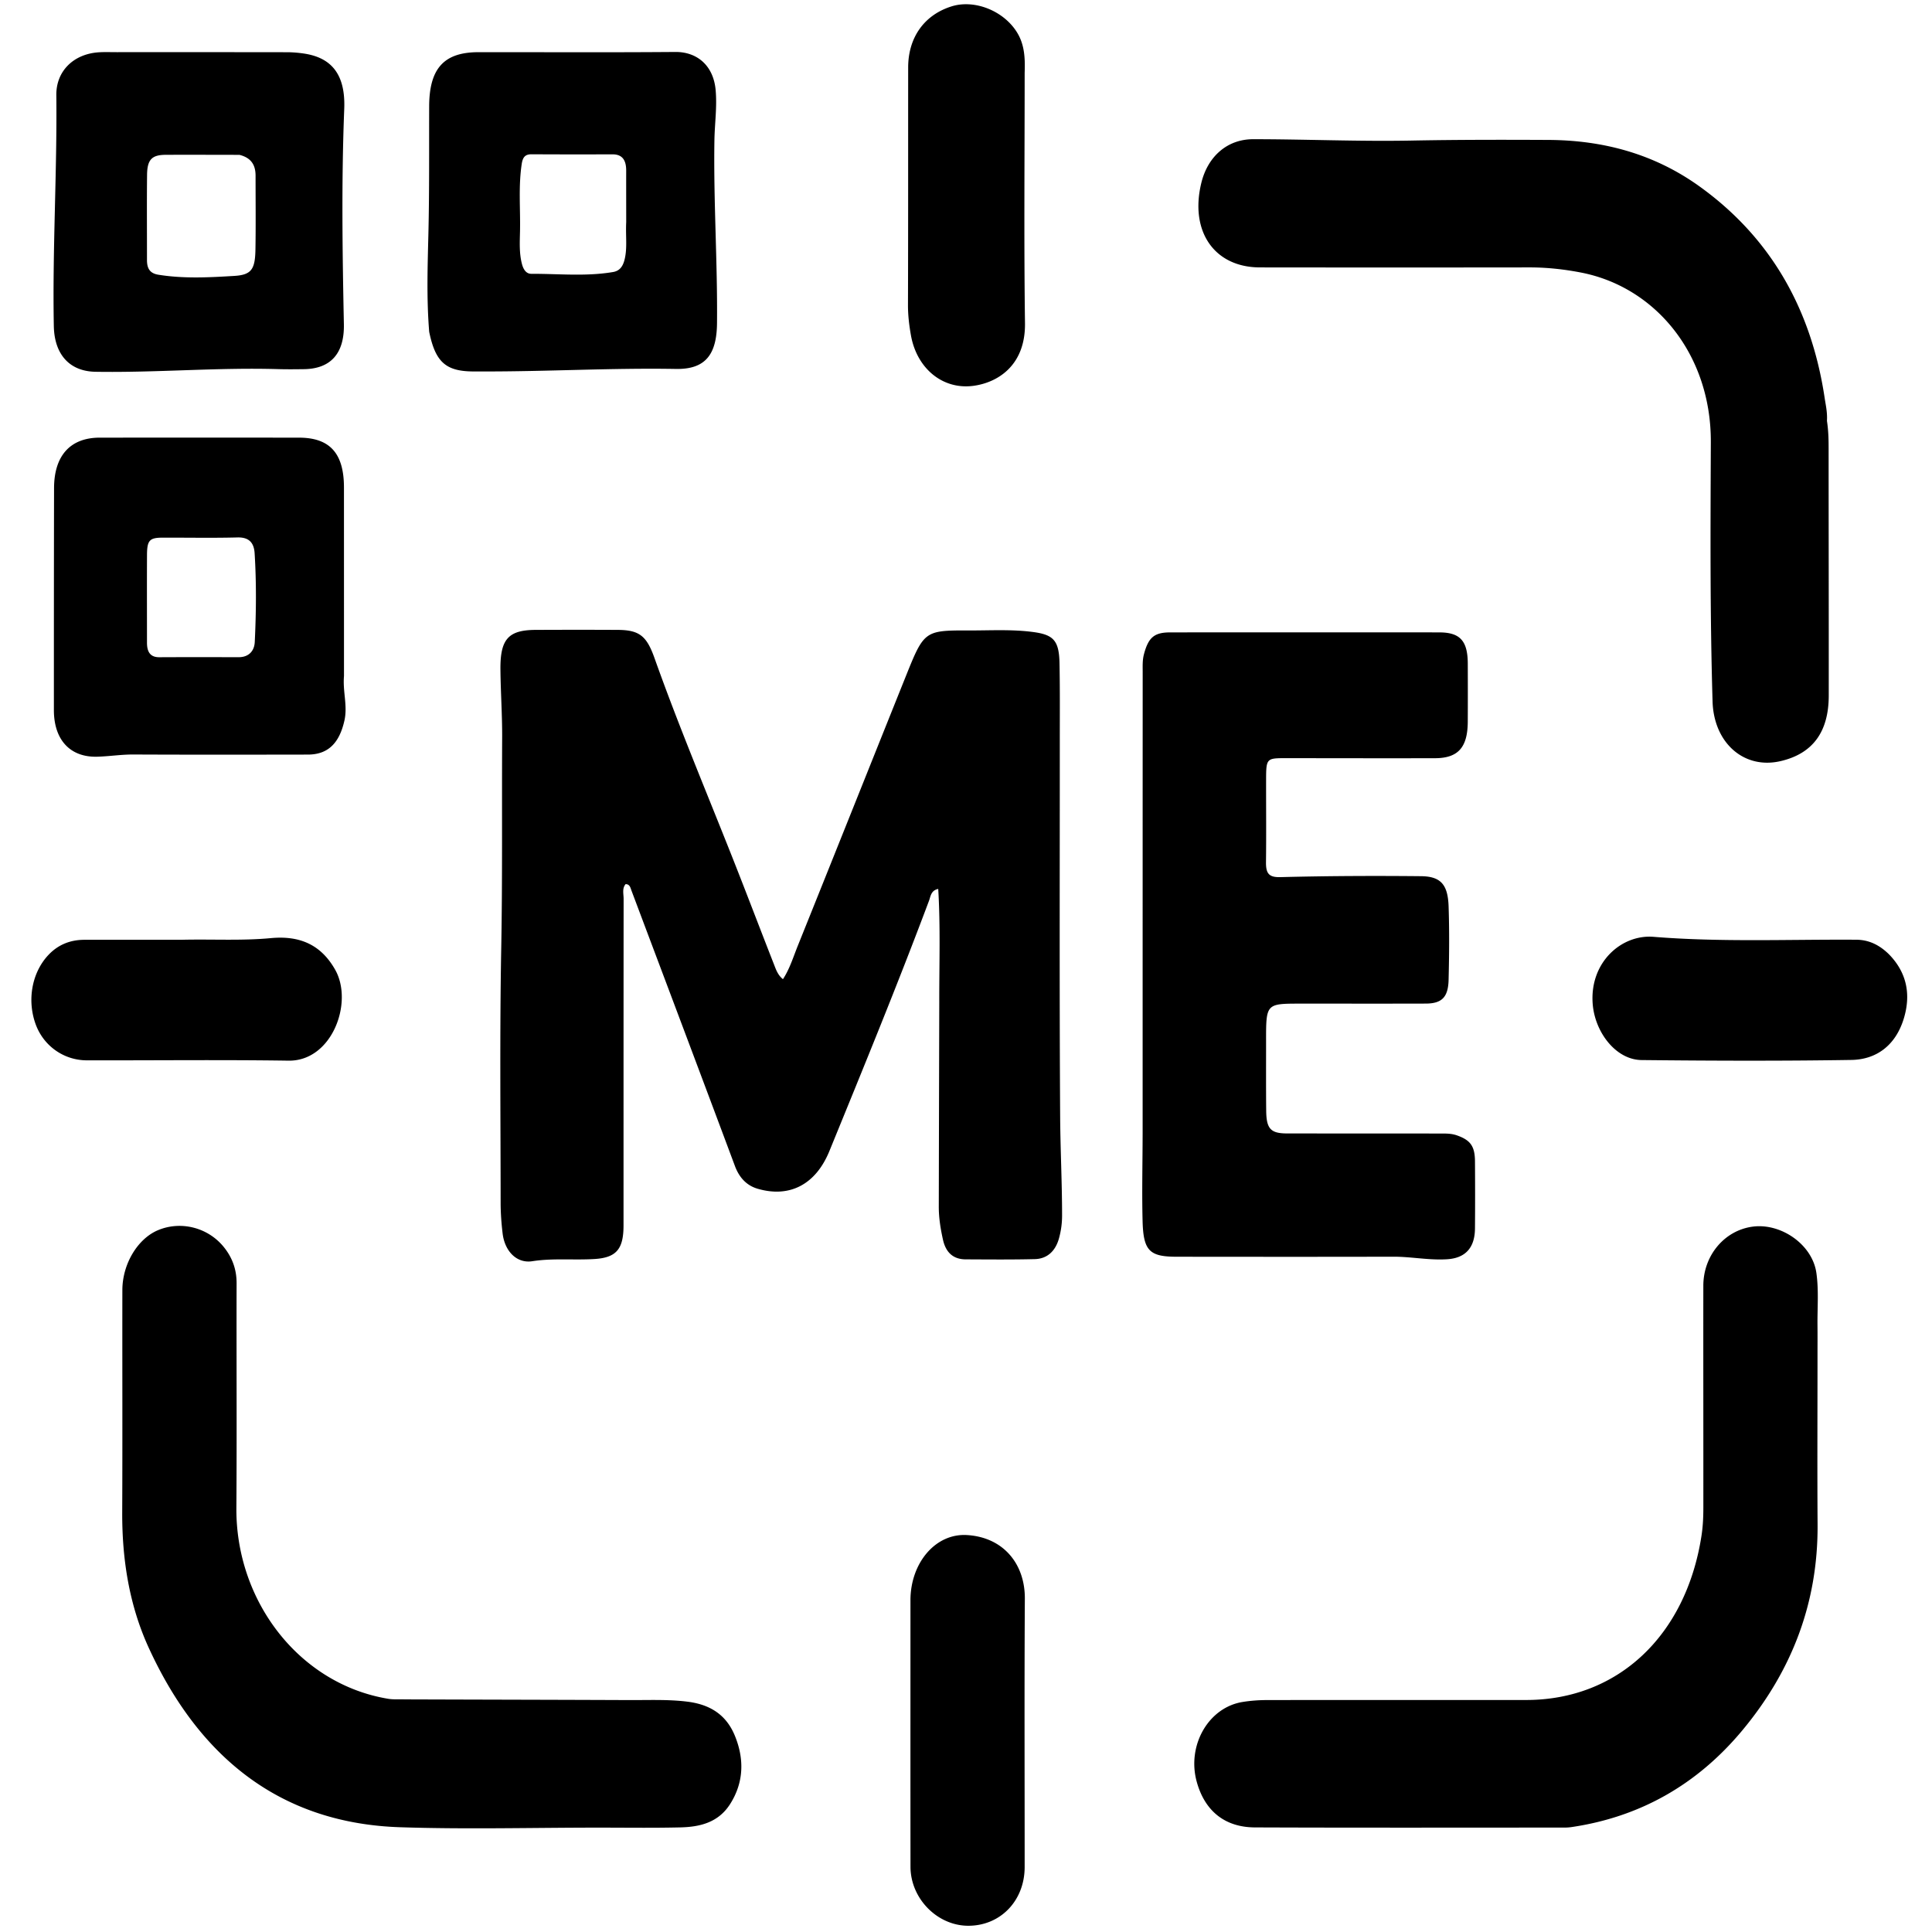 <svg xmlns="http://www.w3.org/2000/svg" version="1.1" xmlns:xlink="http://www.w3.org/1999/xlink" xmlns:svgjs="http://svgjs.dev/svgjs" width="1024" height="1024"><svg viewBox="0 0 1024 1024" xml:space="preserve" xmlns="http://www.w3.org/2000/svg">
    <path d="M497.833 531.426c-.046-20.408.663-40.151-.552-60.28-3.875.79-4.02 3.954-4.865 6.21-16.737 44.663-34.824 88.675-52.817 132.73-7.242 17.732-21.068 24.95-38.093 19.955-5.721-1.68-9.67-5.84-11.957-11.97-9.117-24.438-18.291-48.849-27.466-73.26-9.095-24.2-18.221-48.387-27.315-72.588-.623-1.658-.894-3.59-3.185-3.619-1.94 2.308-1.05 5.184-1.053 7.776-.055 57.713-.037 115.426-.046 173.139-.002 12.65-3.871 17.107-15.55 17.8-10.925.649-21.85-.543-32.829 1.155-8.28 1.281-14.592-5.366-15.707-14.714-.645-5.406-1.048-10.89-1.05-16.34-.024-44.938-.517-89.89.315-134.81.69-37.18.29-74.347.49-111.519.064-12.063-.795-24.128-.91-36.196-.155-16.184 4.198-20.978 18.683-21.042 14.5-.064 29.002-.076 43.502 0 11.523.061 15.325 3.275 19.472 14.938 12.833 36.084 27.654 71.23 41.697 106.744 7.267 18.378 14.28 36.879 21.501 55.28 1.12 2.853 2.084 5.945 4.886 8.163 3.585-5.47 5.466-11.736 7.851-17.665 19.197-47.712 38.251-95.495 57.407-143.227 9.513-23.704 9.899-24.012 33.329-23.934 11.377.038 22.766-.684 34.133.846 10.655 1.435 13.628 4.508 13.86 16.52.263 13.682.149 27.373.152 41.06.016 66.38-.225 132.764.186 199.143.109 17.516 1.035 35.047 1.02 52.59a44.827 44.827 0 0 1-1.658 12.105c-1.912 6.835-6.35 10.786-12.798 10.946-12.21.302-24.432.176-36.648.126-6.409-.027-10.49-3.47-12.03-10.443-1.273-5.756-2.222-11.557-2.21-17.497.072-35.813.164-71.625.255-108.122zM605.62 601.25c.004-82.115.001-163.546.027-244.976.001-3.168-.174-6.32.664-9.491 2.323-8.791 5.363-11.58 13.744-11.593 30.034-.045 60.069-.015 90.103-.015 17.606 0 35.213-.044 52.819.013 10.93.035 14.944 4.529 14.98 16.597.032 10.264.052 20.529-.008 30.793-.079 13.559-5.108 19.255-17.328 19.288-26.513.072-53.026-.01-79.54-.02-9.735-.003-10 .272-10.02 11.28-.028 14.597.122 29.197-.057 43.793-.074 6.059 1.534 8.133 7.605 7.977 24.842-.64 49.702-.746 74.552-.497 10.449.104 14.232 4.41 14.627 15.945.445 12.982.318 26.004 0 38.996-.229 9.275-3.626 12.552-12.124 12.578-22.163.066-44.326.013-66.49.026-18.136.011-18.139.023-18.124 19.822.009 12.317-.062 24.635.066 36.951.1 9.637 2.391 12.025 11.124 12.033 27.135.027 54.27.017 81.403.042 2.885.002 5.725-.022 8.586.99 7.093 2.511 9.491 5.638 9.545 13.784.08 11.86.1 23.722-.003 35.582-.09 10.292-5.146 15.646-14.688 16.277-9.556.631-18.982-1.367-28.51-1.345-38.32.089-76.64.059-114.96.018-14.38-.015-17.614-3.147-18.016-19.025-.38-15.034-.015-30.092.024-45.824zM968.322 223.059c.816 5.352.883 10.118.883 14.916 0 43.563.11 87.127.07 130.69-.017 19.319-8.53 30.757-25.437 34.722-19.506 4.576-35.482-9.638-36.14-31.535-1.378-45.82-1.117-91.656-.92-137.479.2-46.405-29.227-82.308-68.98-89.949-8.964-1.723-17.976-2.704-27.098-2.693-47.638.06-95.277.061-142.915.002-24.164-.03-37.319-19.091-31.055-44.798 3.4-13.957 13.676-23.15 27.448-23.15 27.953-.001 55.917 1.255 83.856.72 24.226-.465 48.445-.456 72.663-.338 28.671.14 55.842 7.21 80.106 24.656 36.982 26.59 59.107 64.048 66.302 112.116.57 3.815 1.492 7.574 1.217 12.12zM963.318 718.992c0 30.12-.163 59.555.037 88.989.288 42.309-14.162 78.123-39.652 108.867-24.396 29.425-54.938 46.249-90.756 51.542a25.5 25.5 0 0 1-3.716.266c-54.703.006-109.406.124-164.109-.09-16.064-.063-26.659-8.872-30.857-24.306-5.226-19.21 6.242-39.241 24.295-42.176 4.285-.697 8.66-1.01 12.993-1.016 45.793-.067 91.586-.02 137.38-.037 48.491-.018 84.636-33.979 92.87-86.904.78-5.012 1.007-9.945 1.01-14.938.022-39.246-.054-78.493-.011-117.74.017-16.039 11.223-29.321 26.152-31.303 14.97-1.987 31.552 9.383 33.75 24.425 1.333 9.13.507 18.648.603 27.991.054 5.248.01 10.497.01 16.43zM214.557 900.713c40.158.135 79.712.201 119.265.362 10.138.041 20.284-.42 30.409.83 11.2 1.381 20.387 6.222 25.242 18.023 5.147 12.509 4.727 24.983-2.548 36.341-6.339 9.897-16.263 12.055-26.424 12.29-14.49.337-28.992.12-43.489.122-35 .006-70.025.948-104.993-.208-61.479-2.032-105.587-34.972-133.139-95.01-10.331-22.512-14.216-46.814-14.103-72.015.176-39.225.01-78.452.079-117.677.024-13.906 8.153-27.297 18.99-31.79 12.084-5.009 26.358-1.405 34.748 8.943 4.404 5.433 6.827 11.695 6.806 19.218-.11 39.682.165 79.366-.117 119.046-.354 49.663 33.516 93.525 80.602 101.23 2.642.432 5.376.19 8.672.295zM182.324 358.269c-.741 8.314 2.01 15.725.223 23.665-2.629 11.68-8.468 17.993-19.324 18.01-30.853.048-61.706.098-92.56-.041-6.431-.03-12.777.993-19.16 1.166-14.371.39-22.942-8.994-22.943-24.71-.004-39.22.007-78.44.09-117.66.038-17.267 8.666-26.724 24.218-26.734 35.202-.021 70.404-.026 105.605.005 16.376.014 23.829 8.314 23.836 26.443.014 33.064.01 66.127.015 99.856M77.905 340.545c-.017 4.811 1.606 7.823 6.51 7.798 14.057-.072 28.115-.028 42.172-.024 4.947 0 8.198-2.964 8.443-8.066.752-15.666.905-31.37-.075-47.04-.375-6-3.404-8.509-9.114-8.36-13.223.347-26.46.069-39.69.114-6.934.024-8.204 1.42-8.238 9.277-.065 15.025-.017 30.05-.008 46.3zM227.482 175.866c-1.456-17.883-.817-35.174-.409-52.497.527-22.332.316-44.685.394-67.03.07-20.065 7.837-28.664 26.096-28.68 34.789-.032 69.578.167 104.365-.113 11.549-.093 20.23 7.19 21.383 20.224.799 9.046-.504 17.677-.65 26.483-.534 32.38 1.684 64.702 1.372 97.072-.164 16.955-6.449 24.486-21.788 24.222-34.154-.59-68.272 1.42-102.415 1.333-1.864-.005-3.728.023-5.59-.005-14.043-.212-19.508-5.125-22.758-21.01m104.424-58.086c-.006-9.112-.031-18.224-.013-27.337.01-5.413-1.919-8.66-7.294-8.639-14.274.054-28.549.047-42.822-.03-3.256-.018-4.672 1.358-5.238 5.056-1.805 11.797-.685 23.643-.912 35.458-.114 5.877-.508 11.783 1.023 17.636.809 3.094 2.358 5.218 4.962 5.208 14.448-.056 28.933 1.495 43.336-.952 3.518-.598 5.21-2.975 6.119-6.693 1.491-6.093.475-12.241.839-19.707zM62.568 27.648c30.23 0 59.844-.016 89.458.03 2.881.004 5.78.239 8.64.638 13.616 1.9 22.57 9.577 21.788 29.363-1.505 38.033-.964 76.1-.192 114.158.317 15.625-7.107 23.646-21.158 23.828-4.555.059-9.114.111-13.667-.022-32.293-.945-64.539 1.941-96.828 1.406-13.707-.227-21.8-9.15-22.084-24.263-.767-40.81 1.775-81.572 1.332-122.38-.138-12.67 9.047-21.677 22.157-22.663 3.3-.248 6.624-.075 10.554-.095m64.351 54.426c-13.045-.012-26.09-.073-39.136-.016-7.287.032-9.745 2.526-9.834 10.616-.164 15.047-.032 30.099-.047 45.148-.004 4.515 1.567 7.063 6.017 7.782 13.41 2.167 26.866 1.446 40.255.633 9.154-.556 11.043-3.521 11.219-14.104.216-12.993.063-25.993.066-38.99.001-5.73-2.344-9.525-8.54-11.07zM482.558 847.875c.154-19.656 13.353-35.239 29.924-34.262 19.381 1.142 30.817 15.34 30.705 33.715-.288 47.413-.086 94.83-.1 142.245-.006 17.734-12.668 30.996-29.645 31.12-16.497.12-30.843-14.306-30.863-31.283-.058-46.96-.02-93.919-.02-141.535zM543.091 38.622c0 44.667-.418 88.667.173 132.65.302 22.478-14.495 31.522-27.363 33.232-16.253 2.16-29.933-9.196-33.07-26.697-.954-5.324-1.601-10.72-1.584-16.247.129-41.941.069-83.883.101-125.825.013-15.866 8.523-27.795 22.952-32.34 12.447-3.919 28.103 2.541 34.997 14.198 3.731 6.308 4.079 13.223 3.795 21.03zM1001.09 505.7c9.55 9.69 11.815 21.302 8.017 33.968-4.323 14.42-14.583 21.911-27.808 22.122-37.066.59-74.146.453-111.216.064-13.658-.144-24.792-14.756-25.93-29.84-1.657-21.952 15.254-36.85 32.258-35.475 35.754 2.891 71.61 1.305 107.425 1.536 6.533.043 12.084 2.595 17.253 7.624zM96.323 498.1c16.139-.39 31.66.587 47.185-.869 14.003-1.313 26.102 2.43 34.183 16.828 9.72 17.32-1.717 48.448-24.76 48.112-35.626-.521-71.264-.1-106.896-.172-12.27-.025-22.943-7.674-27.119-19.083-4.664-12.743-2.05-27.347 6.647-36.662 5.32-5.698 11.85-8.132 19.175-8.143 16.988-.025 33.975-.009 51.585-.01z" style="stroke-width:1.305"></path>
</svg><style>@media (prefers-color-scheme: light) { :root { filter: none; } }
@media (prefers-color-scheme: dark) { :root { filter: invert(100%); } }
</style></svg>